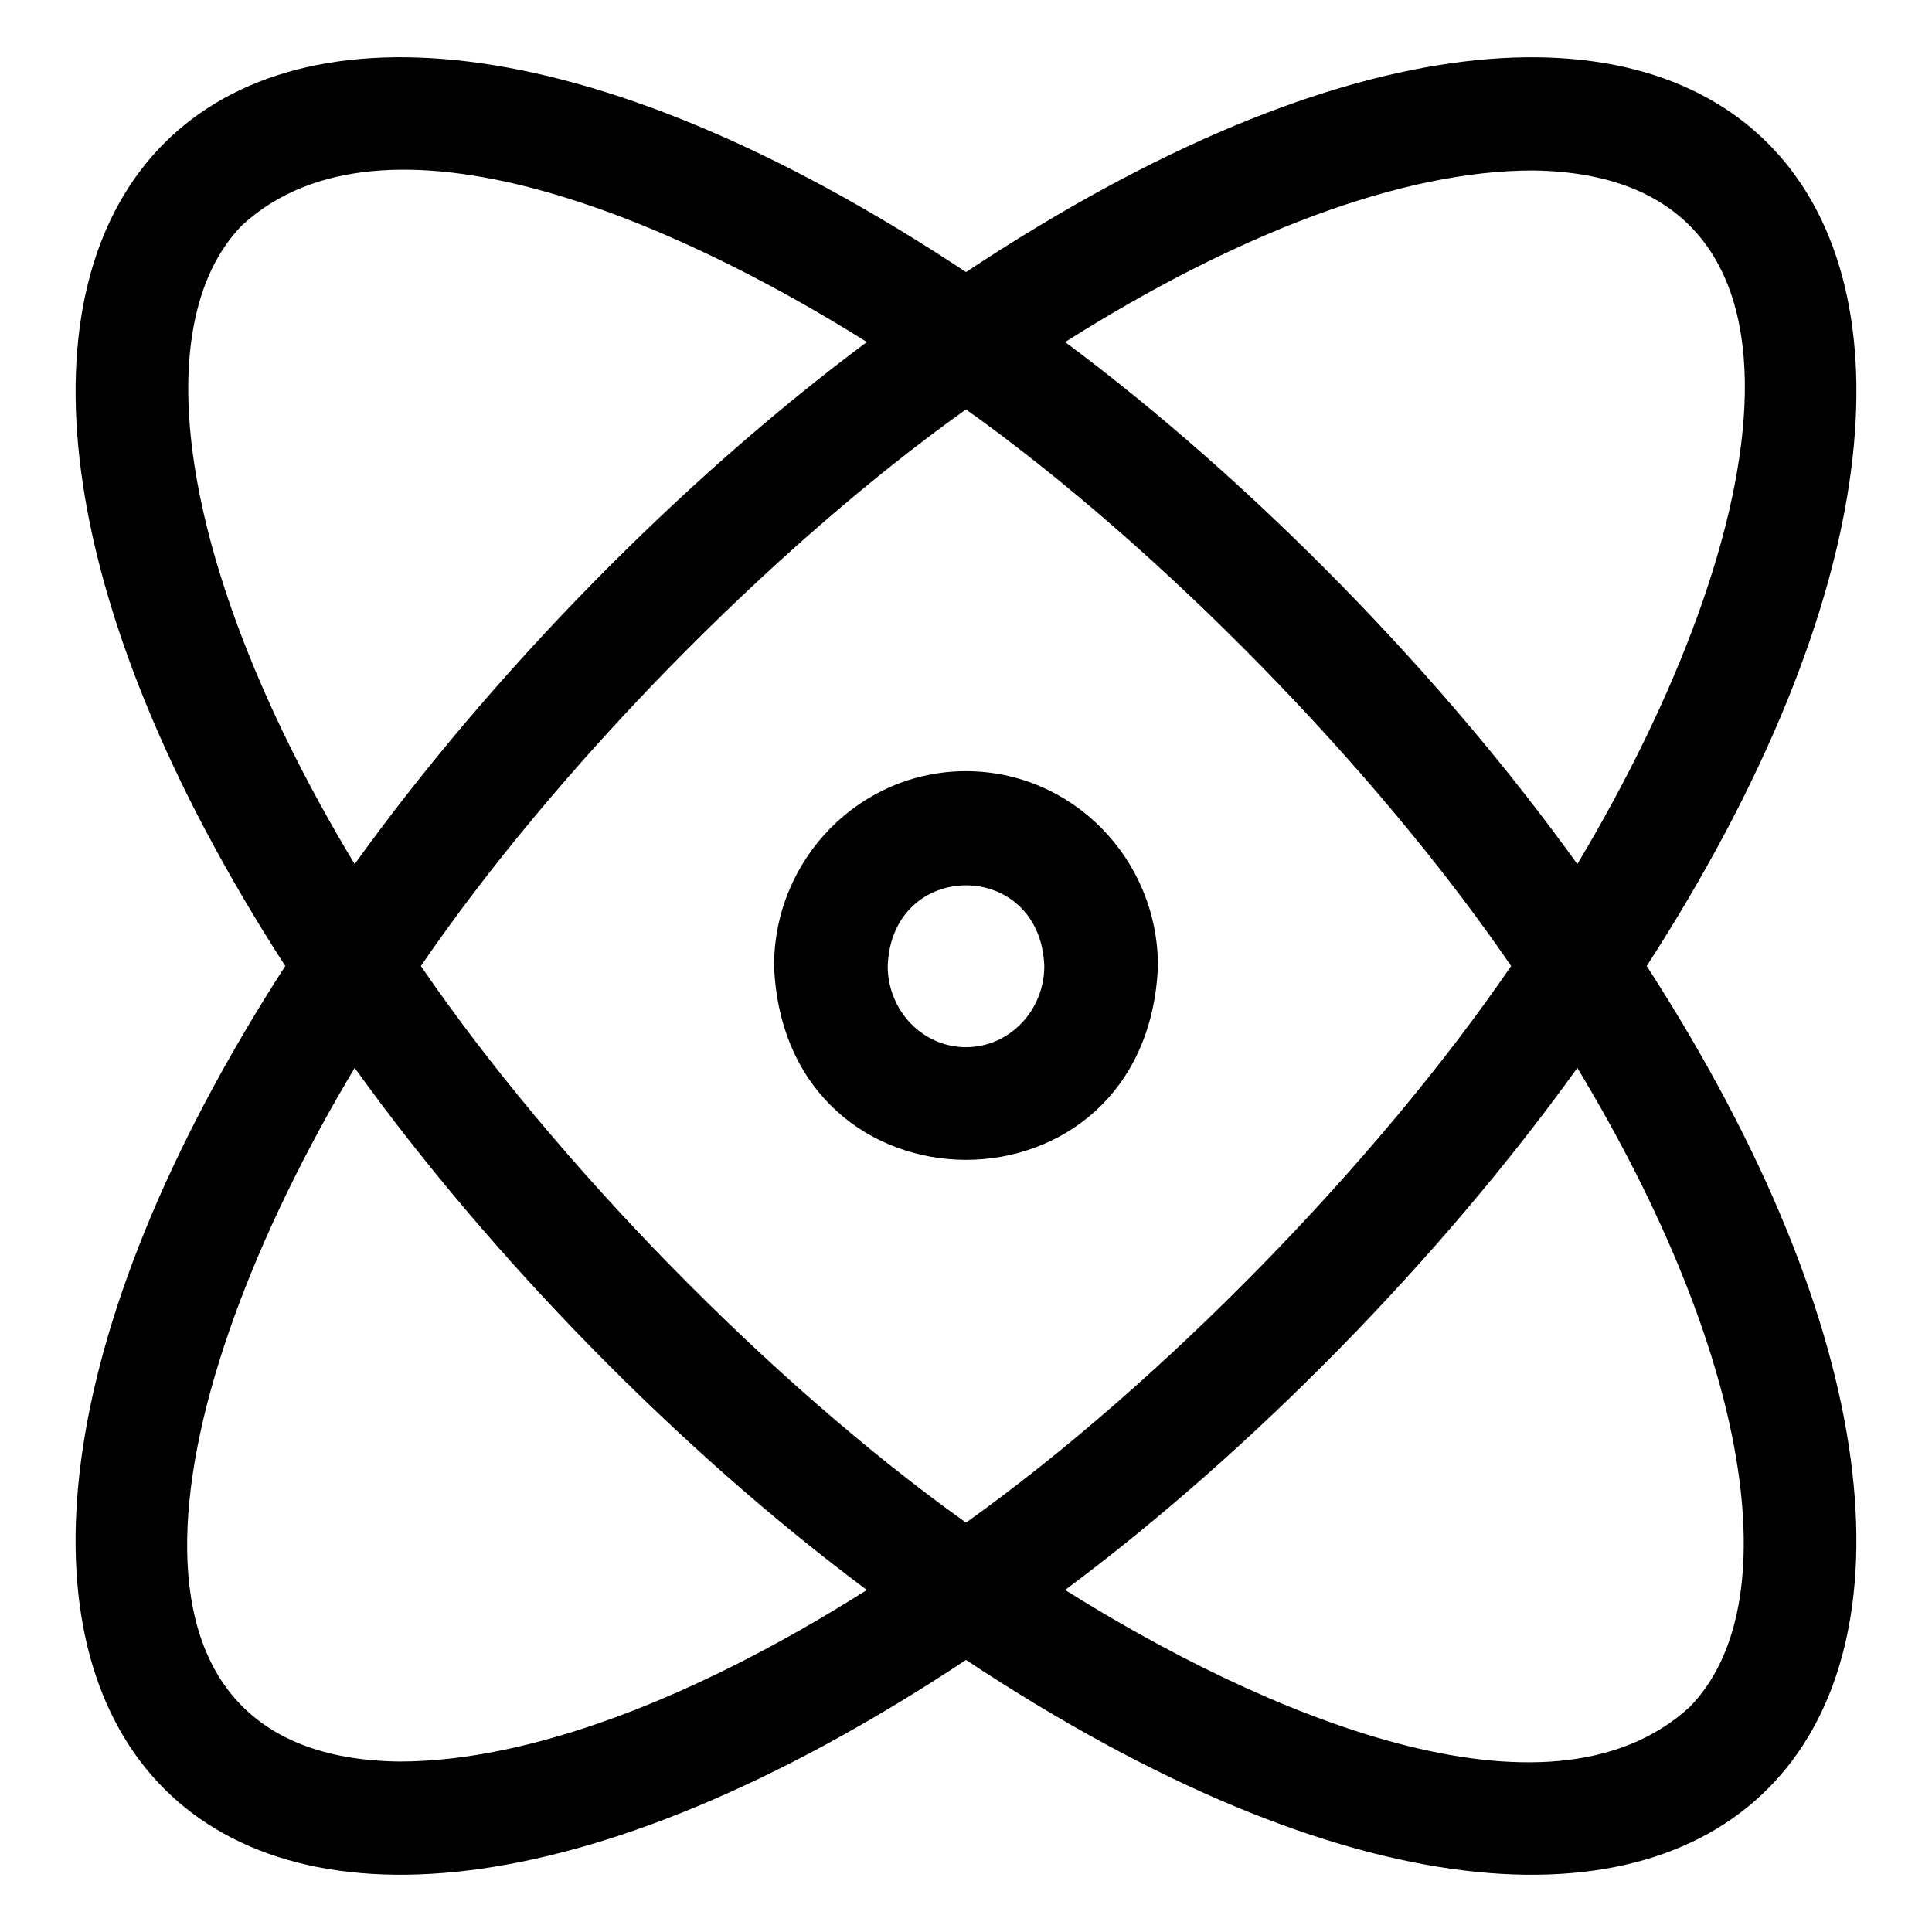 <svg data-name="svg" xmlns="http://www.w3.org/2000/svg" width="170" viewBox="0 0 170 170" height="170" id="a"><path d="m144.899 85c42.307-65.546 7.467-105.716-59.899-61.06-67.489-44.713-102.148-4.359-59.899 61.06-42.307 65.546-7.467 105.716 59.899 61.06 67.489 44.714 102.148 4.359 59.899-61.06zm-10.036-70c26.952.333 21.516 31.631 3.929 61.035-12-16.709-28.611-33.688-45.07-45.938 15.156-9.59 29.691-15.097 41.141-15.097zm-1.898 70c-11.763 17.206-30.696 36.659-47.965 48.977-17.267-12.316-36.204-31.773-47.965-48.976 11.762-17.206 30.696-36.66 47.965-48.977 17.267 12.316 36.204 31.773 47.965 48.977zm-111.648-65.196c12.518-11.491 37.868-.443 54.961 10.293-16.459 12.251-33.07 29.229-45.07 45.938-15.406-25.524-18.575-47.361-9.891-56.231zm13.82 135.196c-26.951-.332-21.513-31.632-3.929-61.035 12 16.708 28.611 33.687 45.069 45.938-15.156 9.59-29.691 15.097-41.141 15.097zm113.546-4.804c-12.518 11.491-37.868.443-54.961-10.293 16.459-12.251 33.07-29.229 45.07-45.938 15.406 25.525 18.575 47.362 9.891 56.232z"></path><path d="m85 67.856c-9.312 0-16.889 7.69-16.889 17.144.931 22.744 32.851 22.738 33.778 0 0-9.453-7.577-17.143-16.889-17.143zm0 24.288c-3.799 0-6.889-3.204-6.889-7.144.35-9.465 13.43-9.463 13.778 0 0 3.939-3.09 7.143-6.889 7.143z"></path></svg>